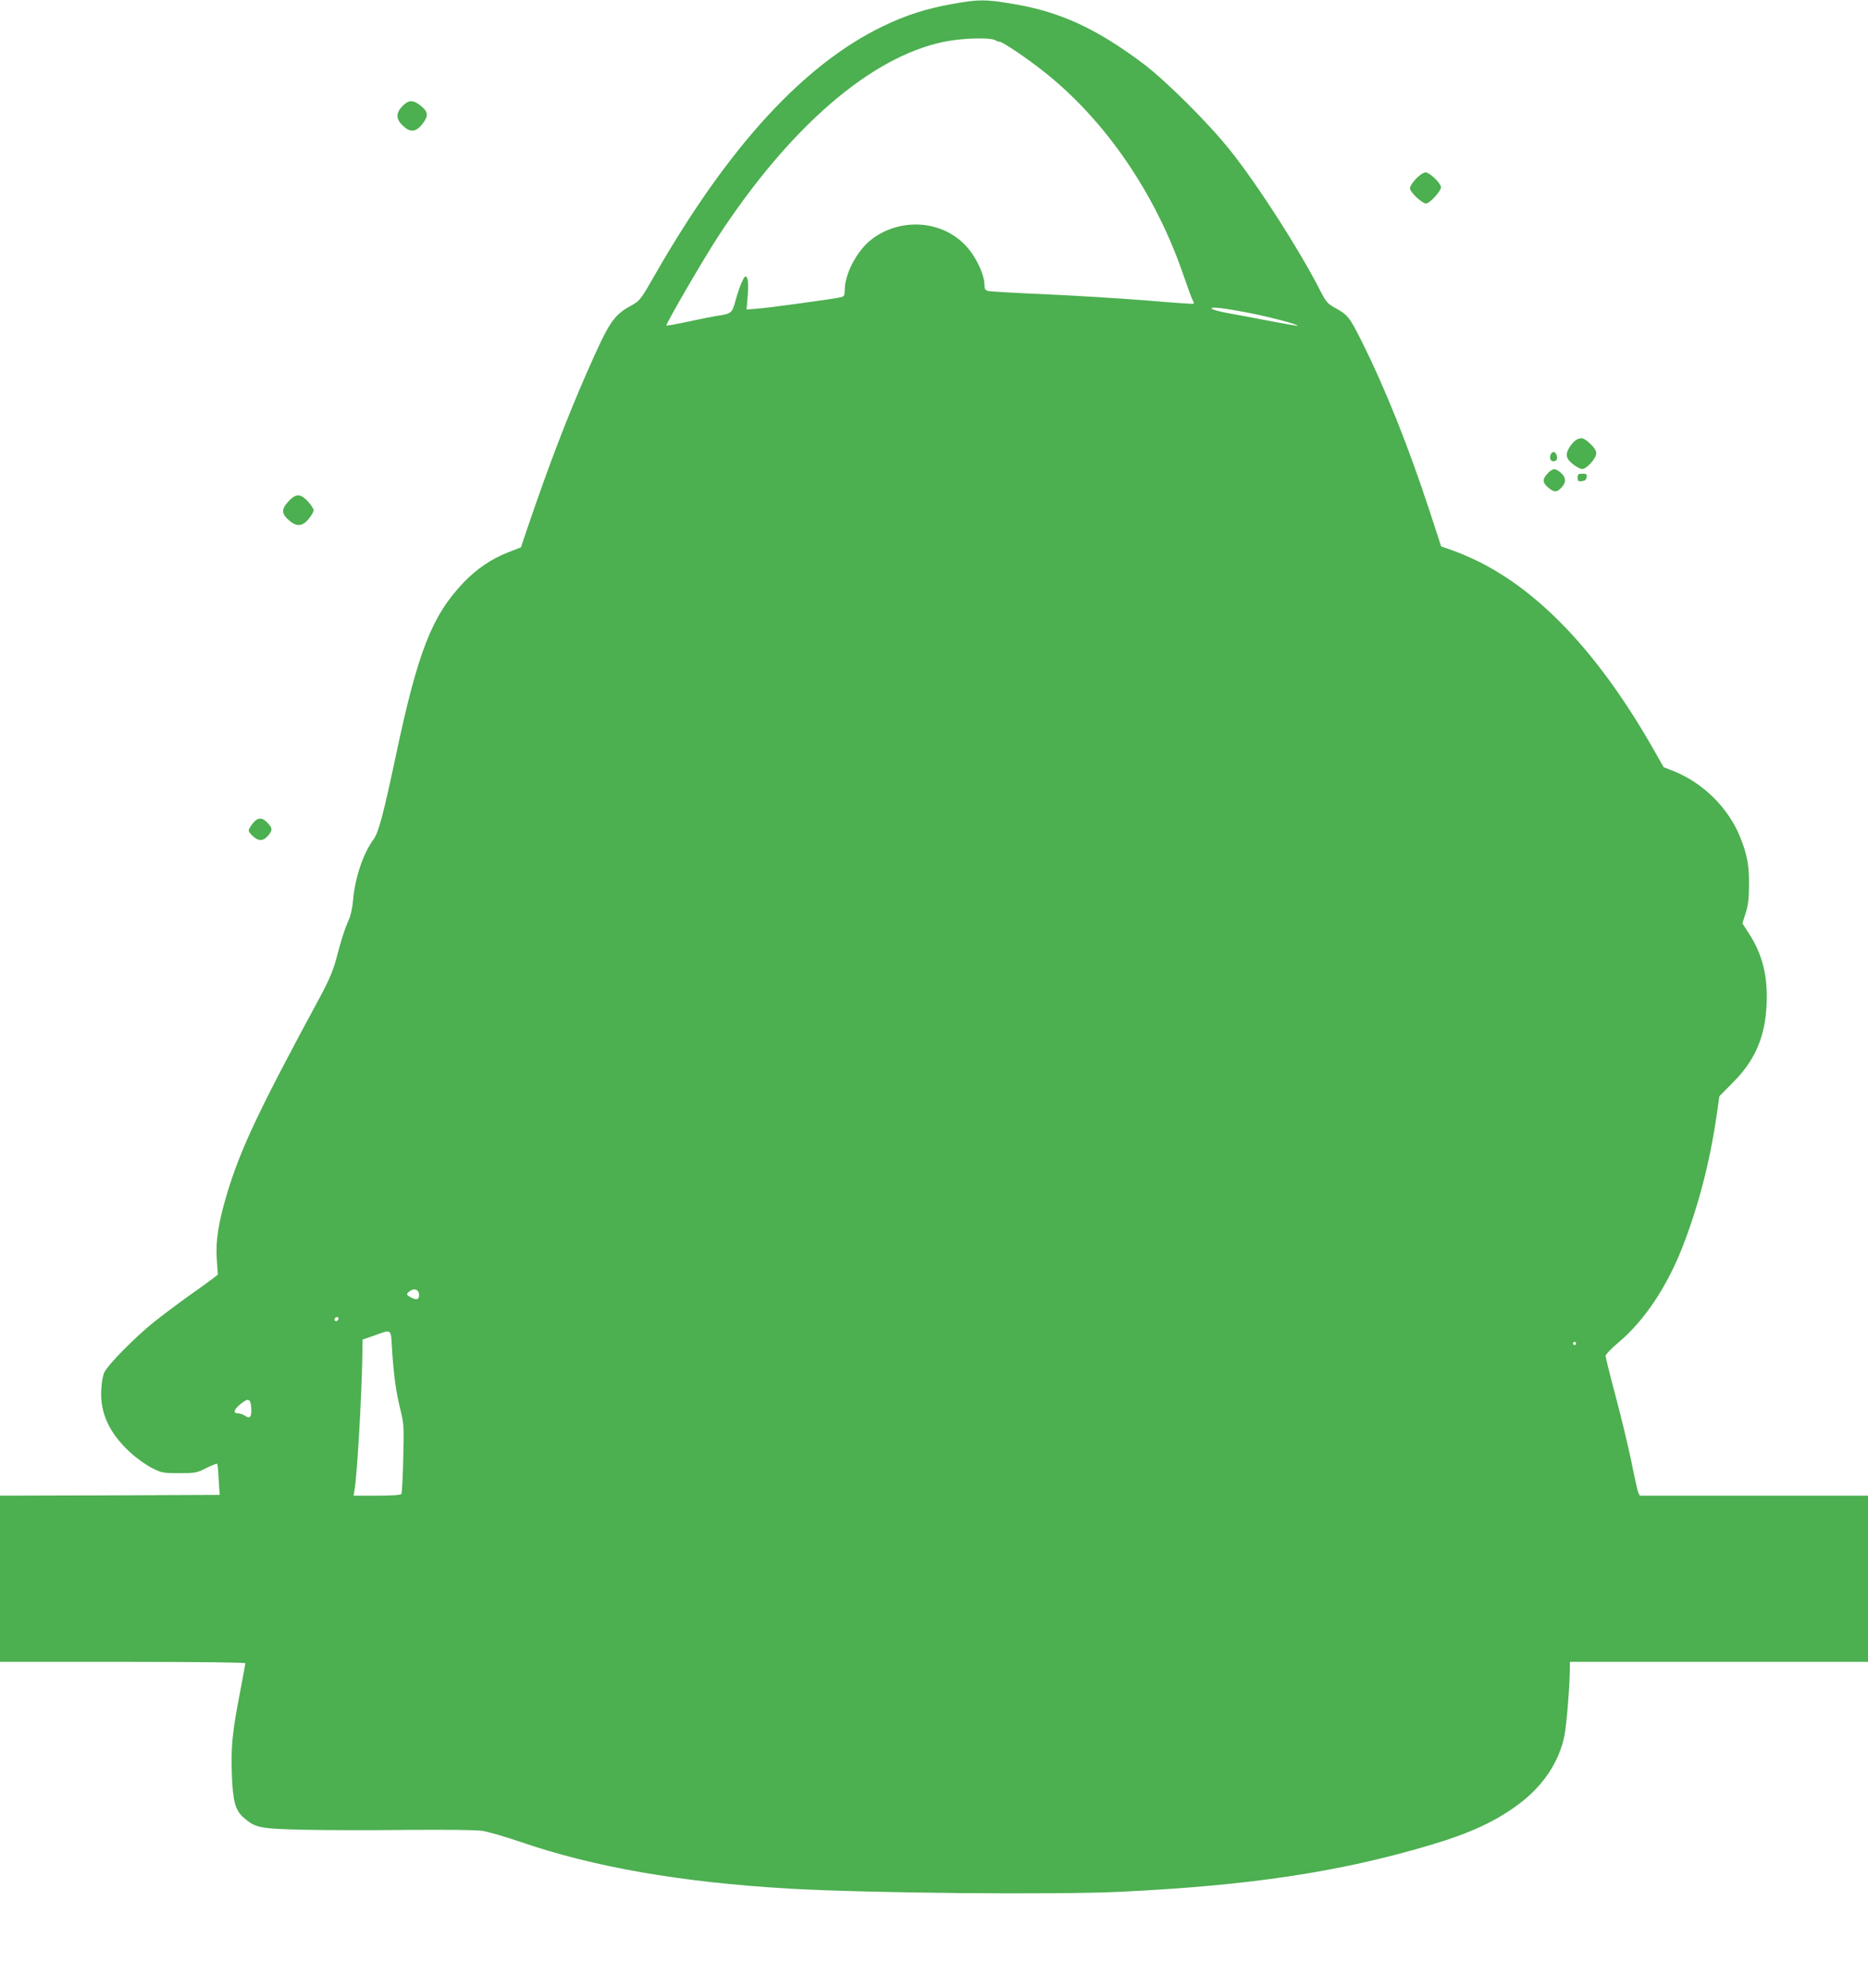 <?xml version="1.0" standalone="no"?>
<!DOCTYPE svg PUBLIC "-//W3C//DTD SVG 20010904//EN"
 "http://www.w3.org/TR/2001/REC-SVG-20010904/DTD/svg10.dtd">
<svg version="1.0" xmlns="http://www.w3.org/2000/svg"
 width="1203pt" height="1280pt" viewBox="0 0 1203 1280"
 preserveAspectRatio="xMidYMid meet">
<g transform="translate(0,1280) scale(0.1,-0.1)"
fill="#4caf50" stroke="none">
<path d="M6136 12775 c-169 -30 -304 -73 -452 -145 -505 -244 -988 -769 -1455
-1580 -105 -183 -106 -185 -165 -218 -113 -62 -141 -104 -283 -427 -134 -306
-244 -594 -384 -1004 l-42 -125 -82 -32 c-108 -42 -205 -108 -289 -196 -203
-214 -293 -444 -434 -1110 -81 -382 -112 -498 -144 -542 -66 -87 -121 -251
-132 -391 -4 -49 -15 -99 -29 -130 -27 -61 -45 -118 -80 -250 -20 -74 -46
-136 -99 -235 -401 -741 -518 -989 -605 -1279 -54 -181 -73 -302 -65 -417 l7
-101 -34 -26 c-19 -15 -88 -65 -155 -112 -66 -47 -167 -123 -225 -169 -115
-92 -289 -268 -315 -318 -11 -20 -19 -65 -22 -115 -8 -151 51 -279 186 -404
39 -36 101 -81 139 -100 65 -33 73 -34 178 -34 104 0 113 2 174 33 35 17 67
30 70 27 2 -3 6 -38 8 -78 2 -39 5 -83 6 -97 l2 -25 -707 -3 -708 -2 0 -535 0
-535 790 0 c492 0 790 -4 790 -9 0 -6 -16 -91 -35 -191 -49 -251 -58 -350 -52
-519 6 -177 22 -236 74 -282 78 -68 100 -73 388 -80 143 -3 445 -4 670 -1 251
2 437 0 480 -6 39 -6 149 -38 246 -71 471 -162 1030 -260 1729 -301 499 -29
1715 -41 2145 -20 823 40 1396 126 1975 297 267 79 430 154 585 270 154 116
257 271 290 438 14 71 34 315 35 433 l0 42 960 0 960 0 0 535 0 535 -735 0
-735 0 -10 22 c-5 13 -25 102 -44 198 -20 96 -65 285 -101 419 -36 135 -65
252 -65 261 0 9 38 49 85 88 165 140 307 352 408 607 104 266 179 553 223 859
l17 118 86 87 c142 141 209 295 218 502 9 184 -27 326 -116 462 l-40 62 21 65
c16 51 21 91 22 185 0 127 -12 193 -58 307 -76 187 -237 346 -427 423 l-65 25
-64 113 c-344 604 -718 1006 -1125 1210 -49 24 -125 57 -167 72 l-77 27 -74
227 c-136 415 -284 785 -436 1090 -82 163 -89 172 -177 221 -45 25 -56 38 -96
117 -134 261 -396 669 -574 893 -140 176 -416 451 -564 562 -303 227 -536 333
-837 383 -177 30 -219 30 -387 0z m280 -237 c7 -5 16 -8 20 -6 13 3 164 -97
271 -181 404 -313 736 -795 918 -1333 25 -73 50 -141 56 -151 6 -11 9 -21 6
-23 -2 -2 -136 7 -298 21 -162 13 -453 31 -647 40 -194 8 -364 18 -377 21 -20
5 -25 13 -25 38 0 72 -60 195 -130 264 -154 154 -409 169 -590 36 -98 -72
-180 -224 -180 -334 0 -33 -4 -39 -26 -44 -39 -10 -447 -66 -533 -73 l-73 -6
7 85 c7 83 2 128 -14 128 -12 0 -45 -82 -66 -162 -20 -74 -26 -79 -125 -93
-25 -4 -105 -20 -179 -36 -74 -16 -136 -27 -139 -25 -7 7 235 423 334 575 462
705 981 1153 1449 1251 123 26 313 31 341 8z m1634 -1754 c133 -26 313 -74
306 -81 -2 -2 -84 12 -182 31 -99 19 -221 42 -272 51 -109 20 -138 42 -41 31
35 -4 120 -18 189 -32z m-5352 -6313 c5 -36 -11 -45 -47 -27 -36 19 -37 24
-13 42 26 21 56 13 60 -15z m-518 -159 c0 -13 -12 -22 -22 -16 -10 6 -1 24 13
24 5 0 9 -4 9 -8z m344 -189 c11 -171 25 -280 53 -393 25 -101 25 -113 20
-322 -3 -119 -8 -222 -12 -227 -4 -7 -62 -11 -157 -11 l-151 0 7 43 c16 95 44
578 49 837 l2 125 75 26 c114 41 107 46 114 -78z m7626 27 c0 -5 -4 -10 -10
-10 -5 0 -10 5 -10 10 0 6 5 10 10 10 6 0 10 -4 10 -10z m-8532 -414 c4 -59
-8 -74 -39 -52 -13 9 -34 16 -46 16 -34 0 -28 24 15 59 51 42 66 37 70 -23z"/>
<path d="M2592 12117 c-43 -44 -43 -83 1 -125 47 -46 84 -44 125 7 43 54 41
80 -7 119 -51 41 -79 40 -119 -1z"/>
<path d="M9119 11649 c-21 -22 -39 -50 -39 -61 0 -25 78 -98 104 -98 23 0 96
79 96 104 0 26 -73 96 -100 96 -12 0 -38 -17 -61 -41z"/>
<path d="M10159 9972 c-30 -13 -69 -69 -69 -99 0 -22 10 -37 39 -61 22 -18 49
-32 60 -32 29 0 91 69 91 101 0 18 -13 38 -40 63 -40 36 -52 40 -81 28z"/>
<path d="M9985 9870 c-7 -23 1 -40 20 -40 8 0 17 5 20 10 9 15 -4 50 -20 50
-8 0 -16 -9 -20 -20z"/>
<path d="M9967 9752 c-36 -38 -34 -61 8 -95 38 -30 54 -28 88 12 24 30 21 58
-10 86 -36 32 -53 31 -86 -3z"/>
<path d="M10160 9724 c0 -22 4 -25 28 -22 19 2 28 9 30 26 3 19 -1 22 -27 22
-27 0 -31 -4 -31 -26z"/>
<path d="M1855 9569 c-44 -49 -42 -78 8 -121 48 -41 86 -37 125 11 18 22 32
47 32 55 0 9 -16 34 -36 56 -49 54 -79 54 -129 -1z"/>
<path d="M1626 7496 c-32 -43 -32 -46 2 -79 36 -34 67 -34 97 1 31 35 31 50
-2 84 -36 38 -65 36 -97 -6z"/>
</g>
</svg>
